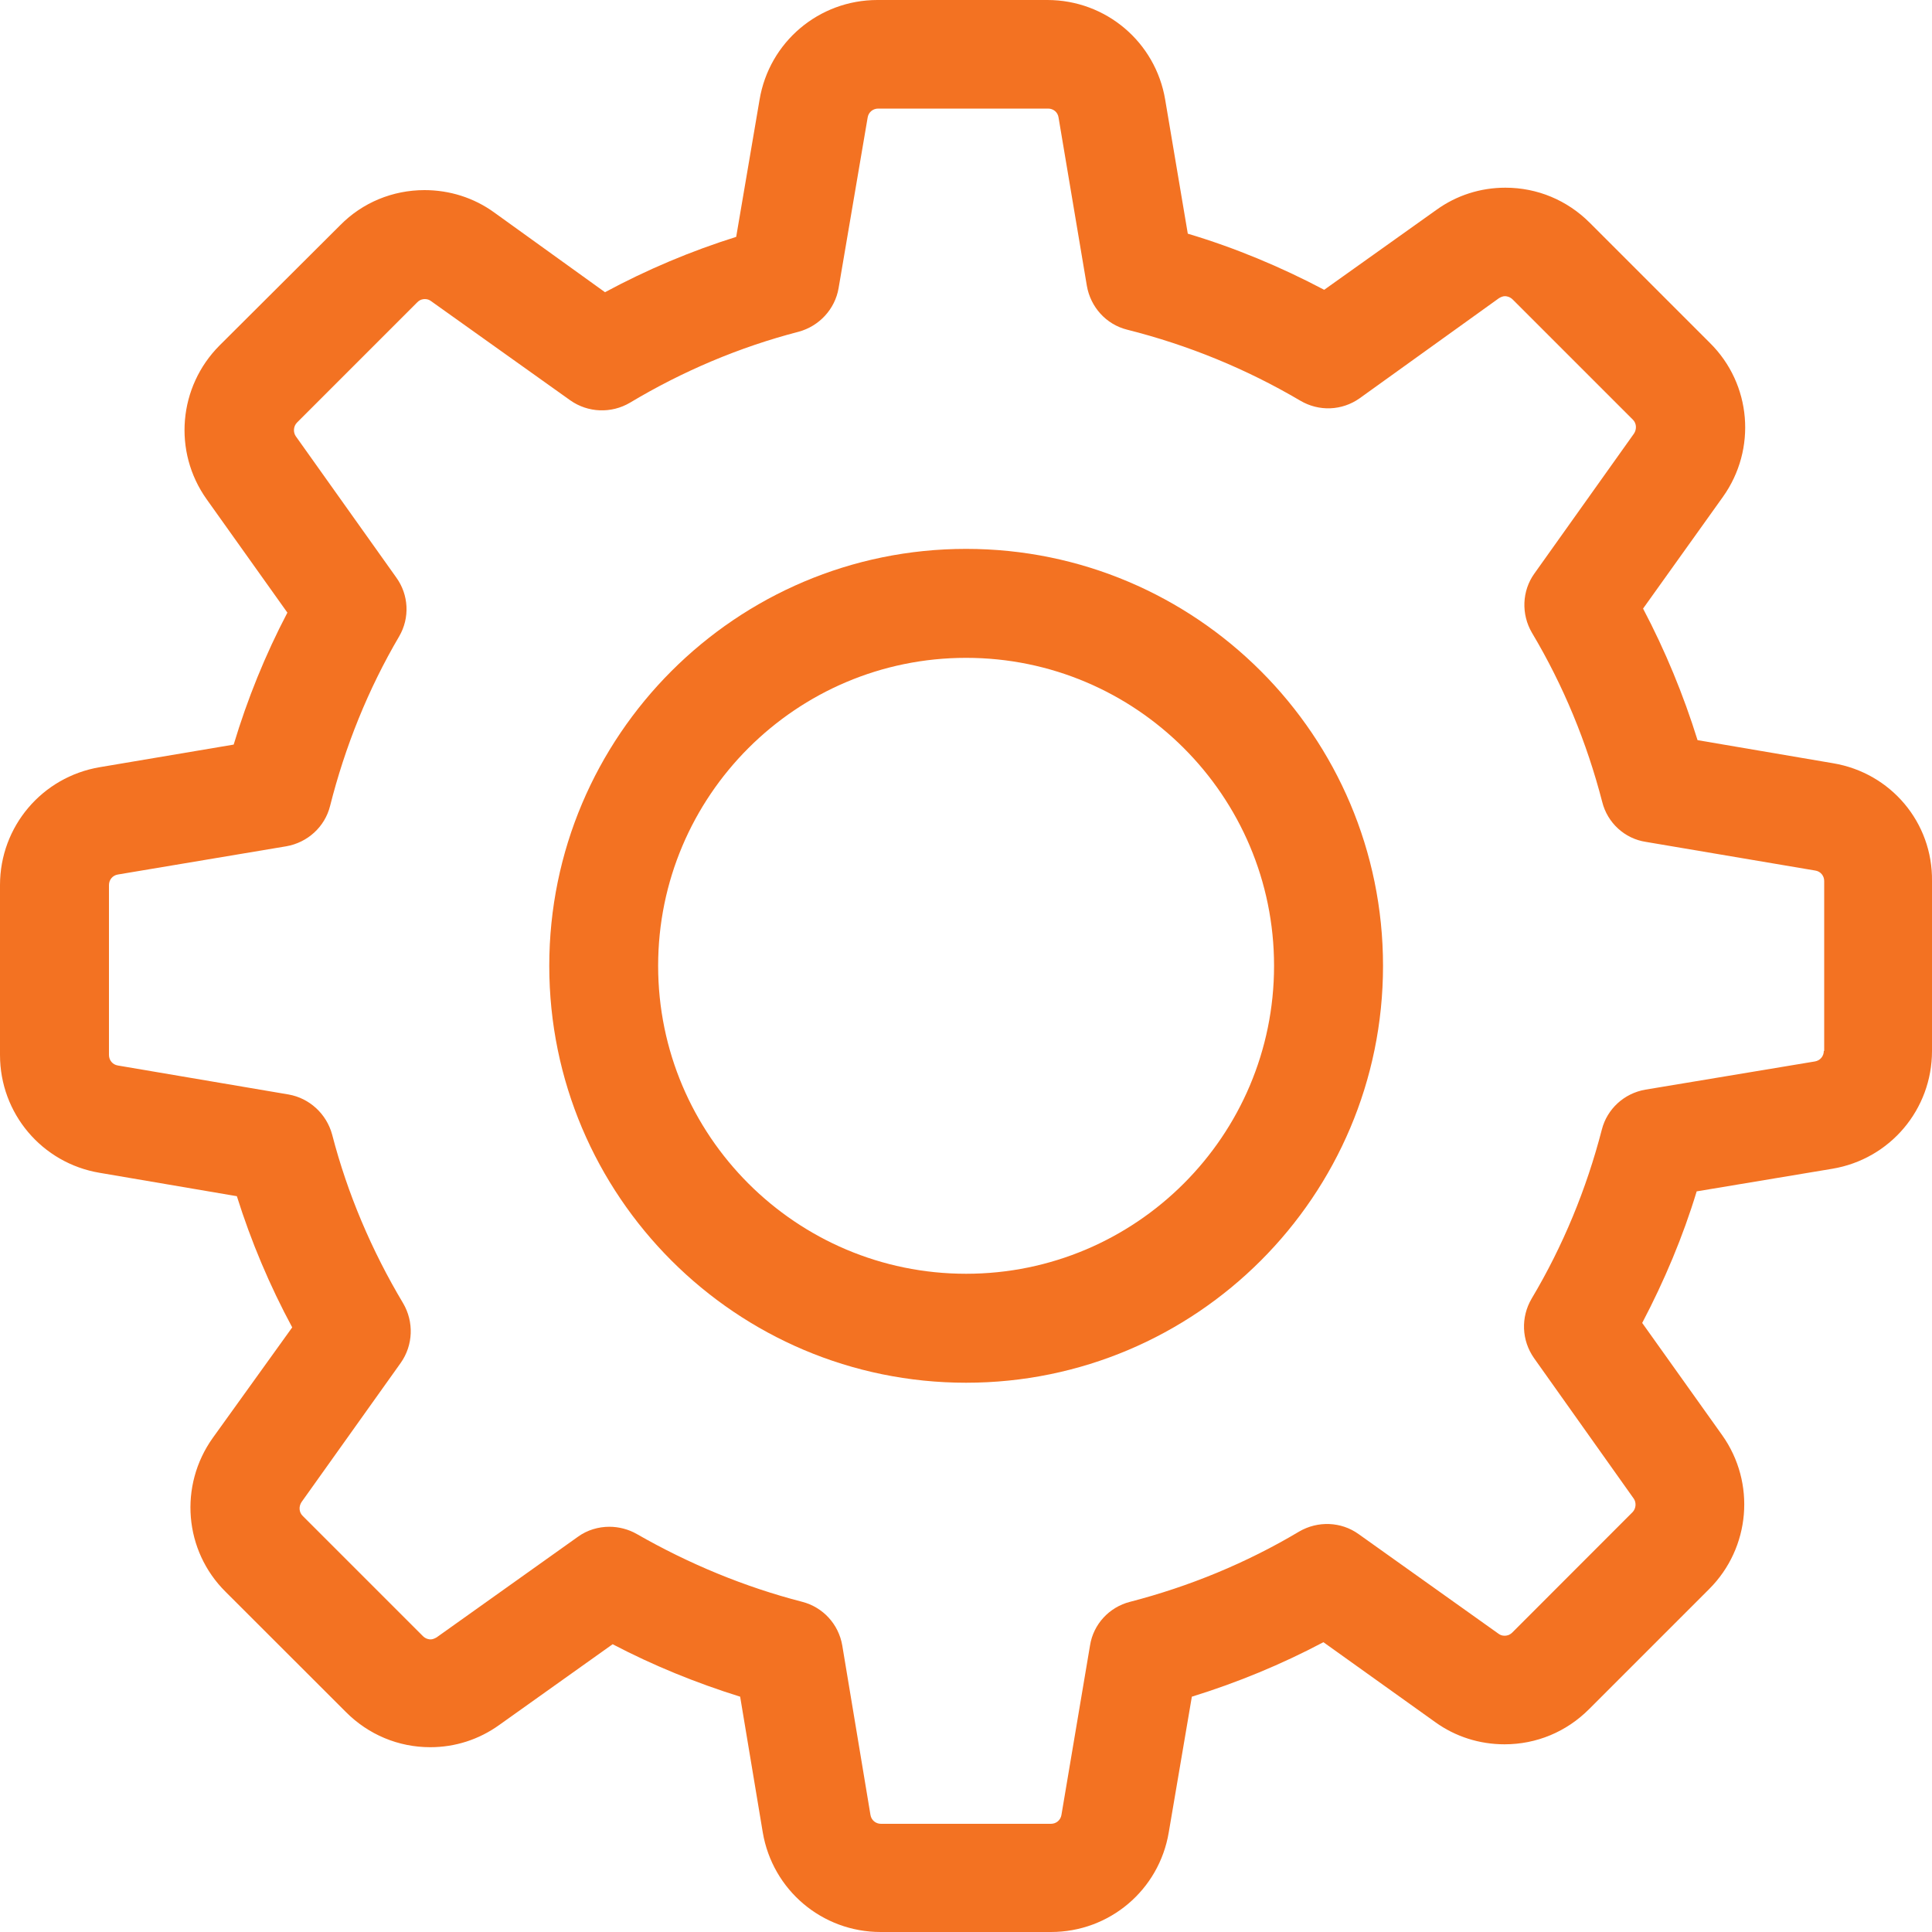 <svg width="20" height="20" viewBox="0 0 20 20" fill="none" xmlns="http://www.w3.org/2000/svg">
<path fill-rule="evenodd" clip-rule="evenodd" d="M17.573 7.662L18.976 7.901C19.574 8.001 20.008 8.515 20 9.121V10.88C20 11.485 19.566 11.999 18.968 12.099L17.564 12.333C17.422 12.801 17.23 13.257 17 13.695L17.828 14.857C18.178 15.35 18.12 16.023 17.694 16.449L16.449 17.694C16.215 17.928 15.906 18.057 15.575 18.057C15.316 18.057 15.066 17.978 14.857 17.827L13.7 17C13.265 17.23 12.81 17.418 12.338 17.564L12.099 18.968C11.999 19.566 11.485 20 10.88 20H9.116C8.511 20 7.997 19.566 7.896 18.968L7.662 17.564C7.207 17.422 6.764 17.242 6.342 17.021L5.168 17.857C4.959 18.007 4.713 18.087 4.454 18.087C4.124 18.087 3.814 17.957 3.581 17.723L2.335 16.478C1.905 16.052 1.851 15.379 2.202 14.886L3.025 13.741C2.791 13.307 2.599 12.851 2.452 12.383L1.032 12.141C0.435 12.041 0 11.527 0 10.921V9.162C0 8.557 0.435 8.043 1.032 7.942L2.419 7.708C2.561 7.236 2.745 6.781 2.975 6.342L2.139 5.168C1.788 4.675 1.847 4.003 2.273 3.576L3.522 2.331C3.752 2.097 4.065 1.968 4.395 1.968C4.654 1.968 4.905 2.047 5.114 2.198L6.263 3.025C6.697 2.791 7.153 2.599 7.621 2.452L7.863 1.032C7.963 0.435 8.477 0 9.083 0H10.842C11.448 0 11.962 0.435 12.062 1.032L12.296 2.419C12.785 2.565 13.257 2.762 13.708 3L14.869 2.173C15.078 2.022 15.325 1.943 15.584 1.943C15.914 1.943 16.223 2.072 16.457 2.306L17.702 3.551C18.132 3.977 18.187 4.65 17.836 5.143L17.009 6.3C17.238 6.735 17.426 7.19 17.573 7.662ZM18.788 10.988C18.842 10.979 18.88 10.934 18.88 10.879H18.884V9.12C18.884 9.066 18.846 9.02 18.792 9.012L17.037 8.715C16.82 8.682 16.64 8.519 16.586 8.301C16.427 7.687 16.185 7.098 15.859 6.551C15.746 6.359 15.755 6.116 15.884 5.937L16.916 4.487C16.945 4.441 16.941 4.382 16.904 4.345L15.659 3.1C15.629 3.071 15.596 3.066 15.579 3.066C15.558 3.066 15.537 3.075 15.517 3.087L14.075 4.123C13.891 4.253 13.653 4.261 13.461 4.148C12.901 3.818 12.3 3.572 11.669 3.413C11.451 3.359 11.289 3.179 11.251 2.958L10.958 1.216C10.95 1.161 10.904 1.124 10.85 1.124H9.091C9.037 1.124 8.991 1.161 8.982 1.216L8.681 2.983C8.644 3.2 8.481 3.376 8.268 3.434C7.654 3.593 7.065 3.843 6.521 4.169C6.329 4.282 6.087 4.274 5.903 4.144L4.462 3.117C4.445 3.104 4.424 3.096 4.399 3.096C4.378 3.096 4.349 3.1 4.32 3.129L3.075 4.374C3.037 4.412 3.033 4.474 3.062 4.516L4.102 5.978C4.232 6.158 4.244 6.396 4.132 6.588C3.81 7.136 3.572 7.729 3.417 8.343C3.363 8.56 3.183 8.723 2.962 8.761L1.22 9.053C1.165 9.062 1.128 9.108 1.128 9.162V10.921C1.128 10.975 1.165 11.021 1.22 11.03L2.987 11.33C3.204 11.368 3.38 11.531 3.438 11.744C3.597 12.358 3.848 12.947 4.173 13.491C4.286 13.683 4.278 13.925 4.148 14.109L3.121 15.55C3.091 15.596 3.095 15.655 3.133 15.692L4.378 16.937C4.407 16.966 4.441 16.971 4.457 16.971C4.478 16.971 4.499 16.962 4.52 16.95L5.982 15.909C6.079 15.838 6.196 15.805 6.308 15.805C6.404 15.805 6.505 15.83 6.592 15.88C7.131 16.189 7.708 16.428 8.305 16.582C8.518 16.637 8.681 16.812 8.719 17.033L9.011 18.788C9.02 18.843 9.066 18.88 9.12 18.88H10.879C10.933 18.88 10.979 18.843 10.988 18.788L11.284 17.033C11.318 16.816 11.481 16.637 11.698 16.582C12.312 16.423 12.901 16.181 13.448 15.855C13.641 15.742 13.883 15.751 14.063 15.88L15.512 16.912C15.529 16.925 15.55 16.933 15.575 16.933C15.596 16.933 15.625 16.929 15.655 16.9L16.899 15.655C16.937 15.617 16.941 15.554 16.912 15.513L15.88 14.059C15.751 13.875 15.742 13.637 15.855 13.444C16.181 12.897 16.423 12.308 16.582 11.694C16.636 11.481 16.812 11.318 17.033 11.28L18.788 10.988Z" fill="#F37222"/>
<path fill-rule="evenodd" clip-rule="evenodd" d="M5.686 9.998C5.686 7.617 7.62 5.682 10.001 5.682C12.383 5.682 14.317 7.617 14.317 9.998C14.317 12.38 12.383 14.314 10.001 14.314C7.62 14.314 5.686 12.38 5.686 9.998ZM6.813 9.998C6.813 11.757 8.242 13.186 10.001 13.186C11.76 13.186 13.189 11.757 13.189 9.998C13.189 8.239 11.76 6.81 10.001 6.81C8.242 6.81 6.813 8.239 6.813 9.998Z" fill="#F37222"/>
</svg>
